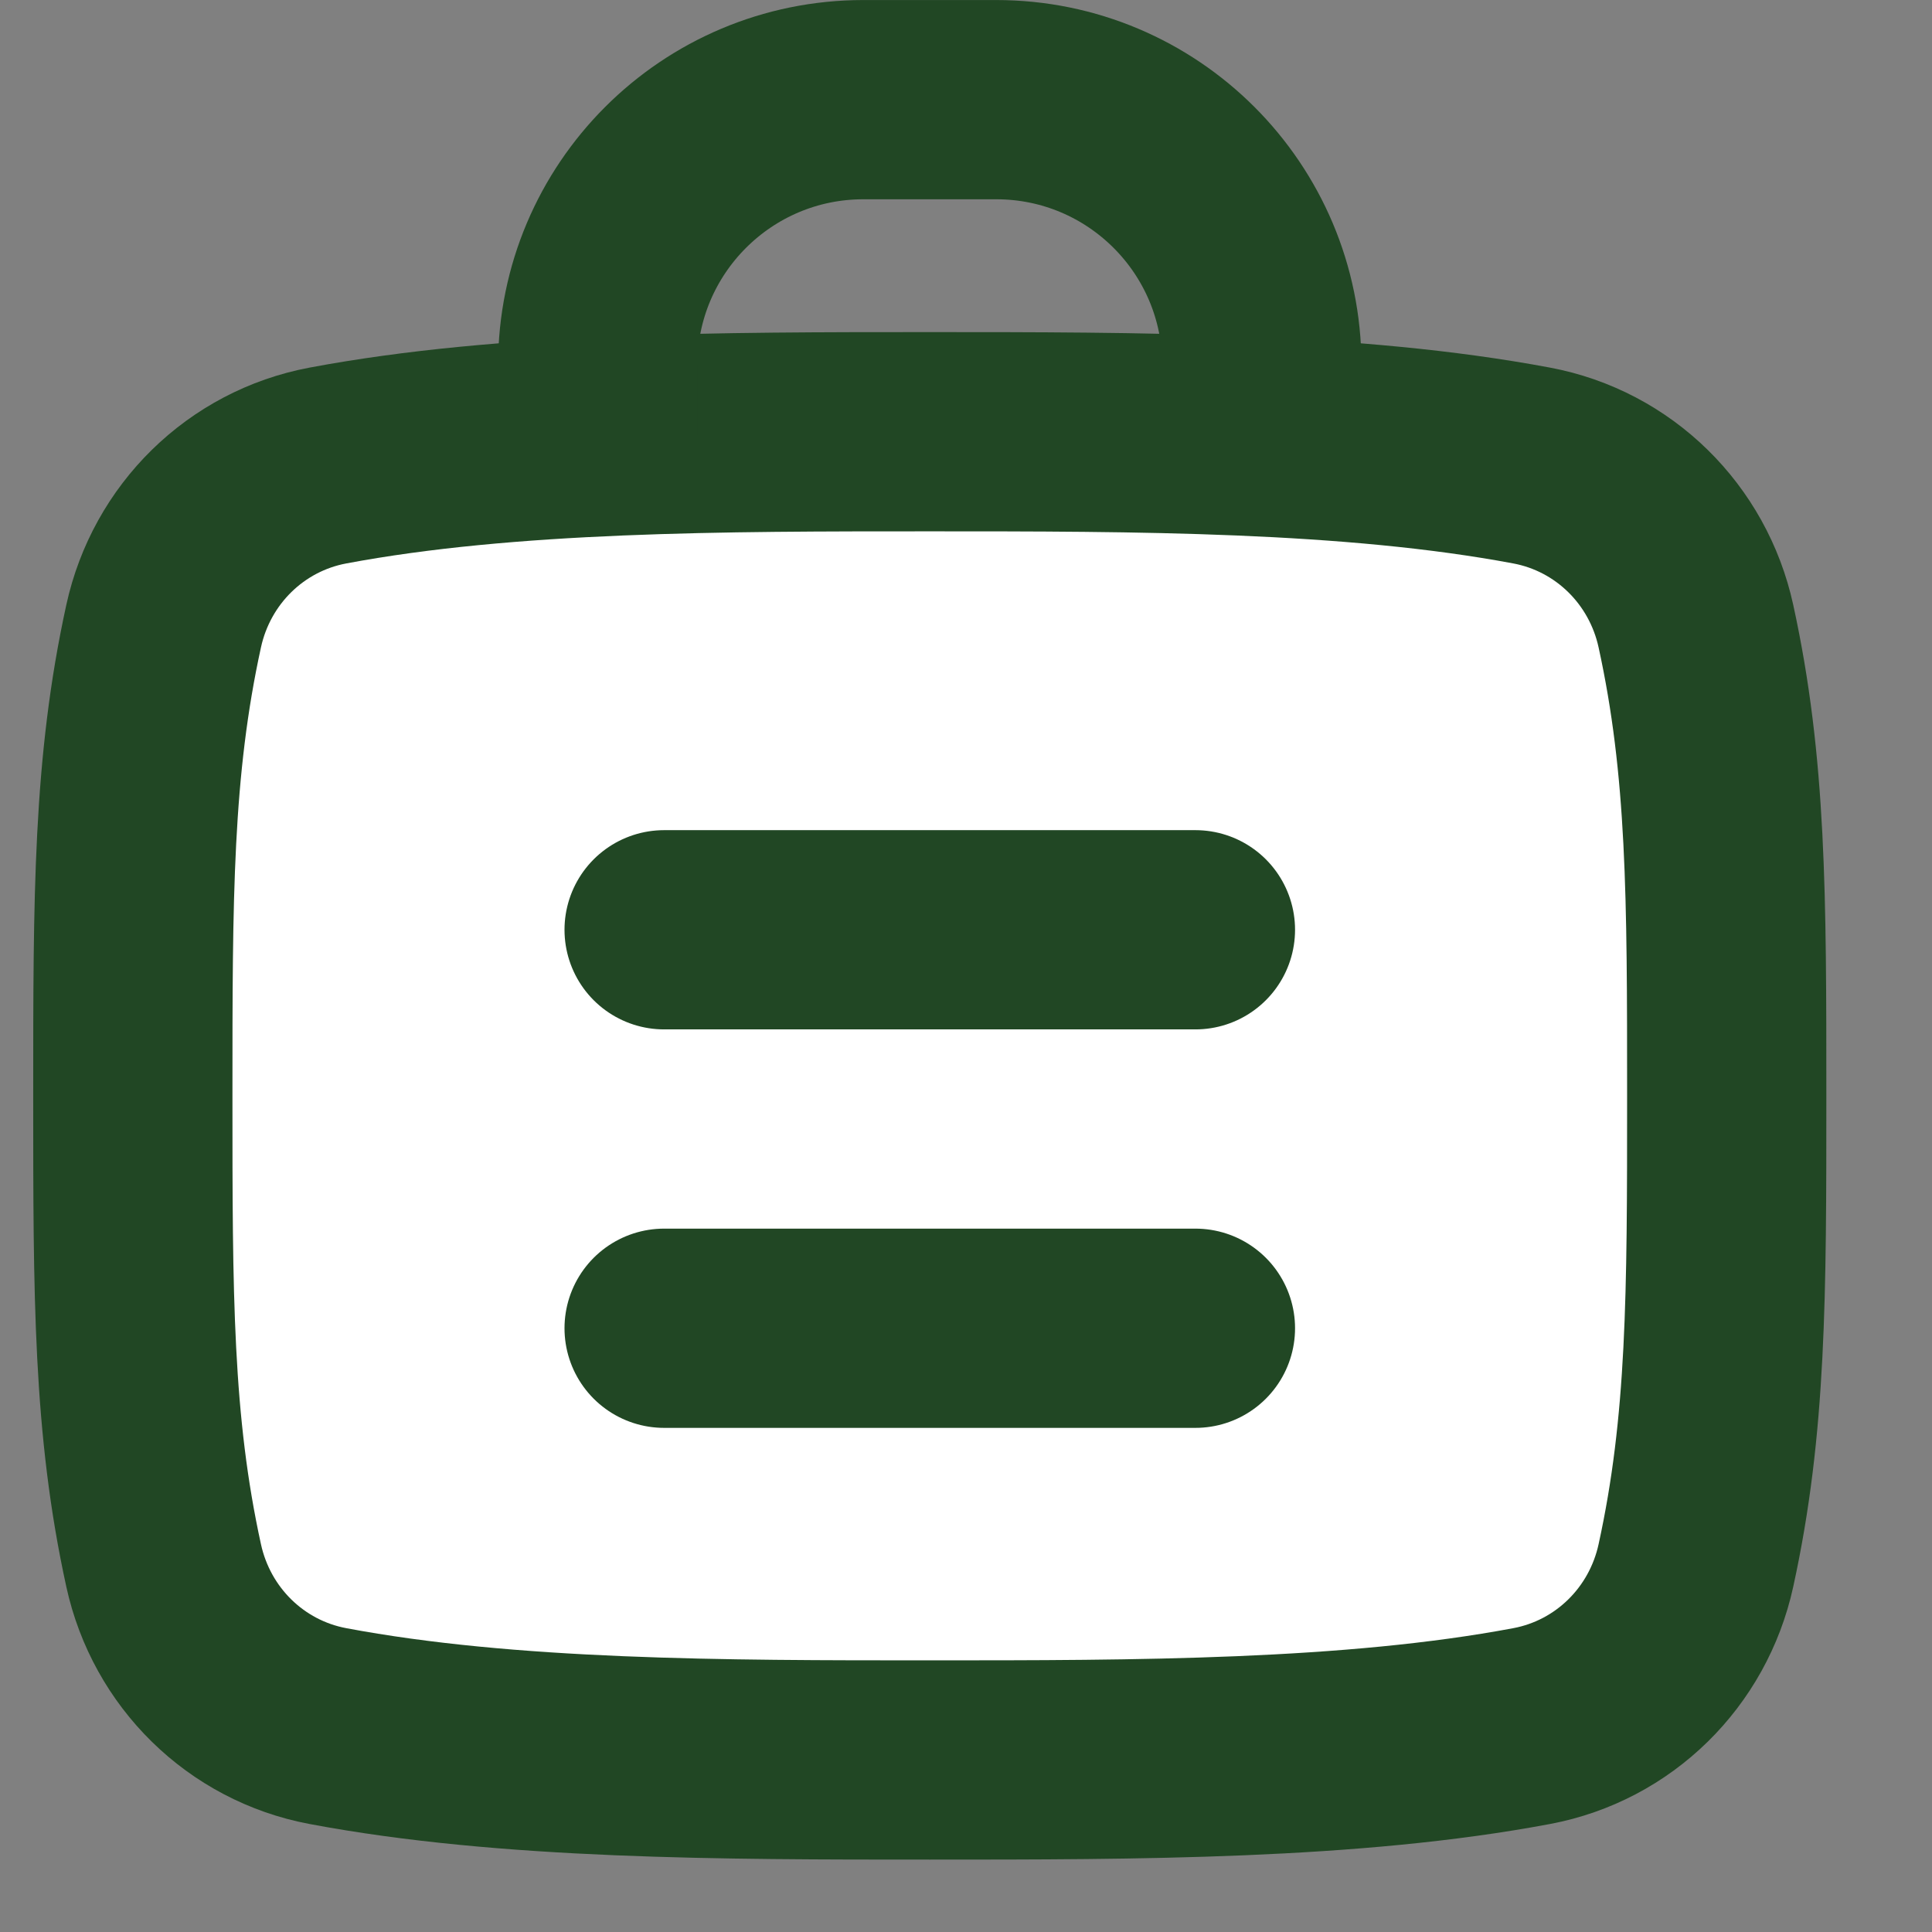 <?xml version="1.0" encoding="UTF-8"?> <svg xmlns="http://www.w3.org/2000/svg" width="24" height="24" viewBox="0 0 24 24" fill="none"><rect x="0" y="0" width="24" height="24" fill="#808080" stroke="none"/><path d="M11.55 5.363C8.988 5.363 6.309 5.363 4.073 5.783C3.052 5.975 2.255 6.762 2.033 7.777C1.65 9.526 1.65 11.136 1.65 13.613C1.65 16.089 1.65 17.699 2.033 19.448C2.255 20.463 3.052 21.25 4.073 21.442C6.309 21.863 8.988 21.863 11.55 21.863C14.112 21.863 16.791 21.863 19.027 21.442C20.048 21.25 20.845 20.463 21.067 19.448C21.45 17.699 21.45 16.089 21.45 13.613C21.45 11.136 21.45 9.526 21.067 7.777C20.845 6.762 20.048 5.975 19.027 5.783C16.791 5.363 14.112 5.363 11.55 5.363Z" fill="white" stroke="#214724" stroke-width="2.475"></path><path d="M7.425 5.41L7.425 4.538C7.425 2.715 8.903 1.238 10.725 1.238H12.375C14.198 1.238 15.675 2.715 15.675 4.538V5.41" stroke="#214724" stroke-width="2.475"></path><path d="M8.25 16.5H14.85" stroke="#214724" stroke-width="2.475" stroke-linecap="round" stroke-linejoin="round"></path><path d="M8.25 11.55H14.85" stroke="#214724" stroke-width="2.475" stroke-linecap="round" stroke-linejoin="round"></path></svg> 